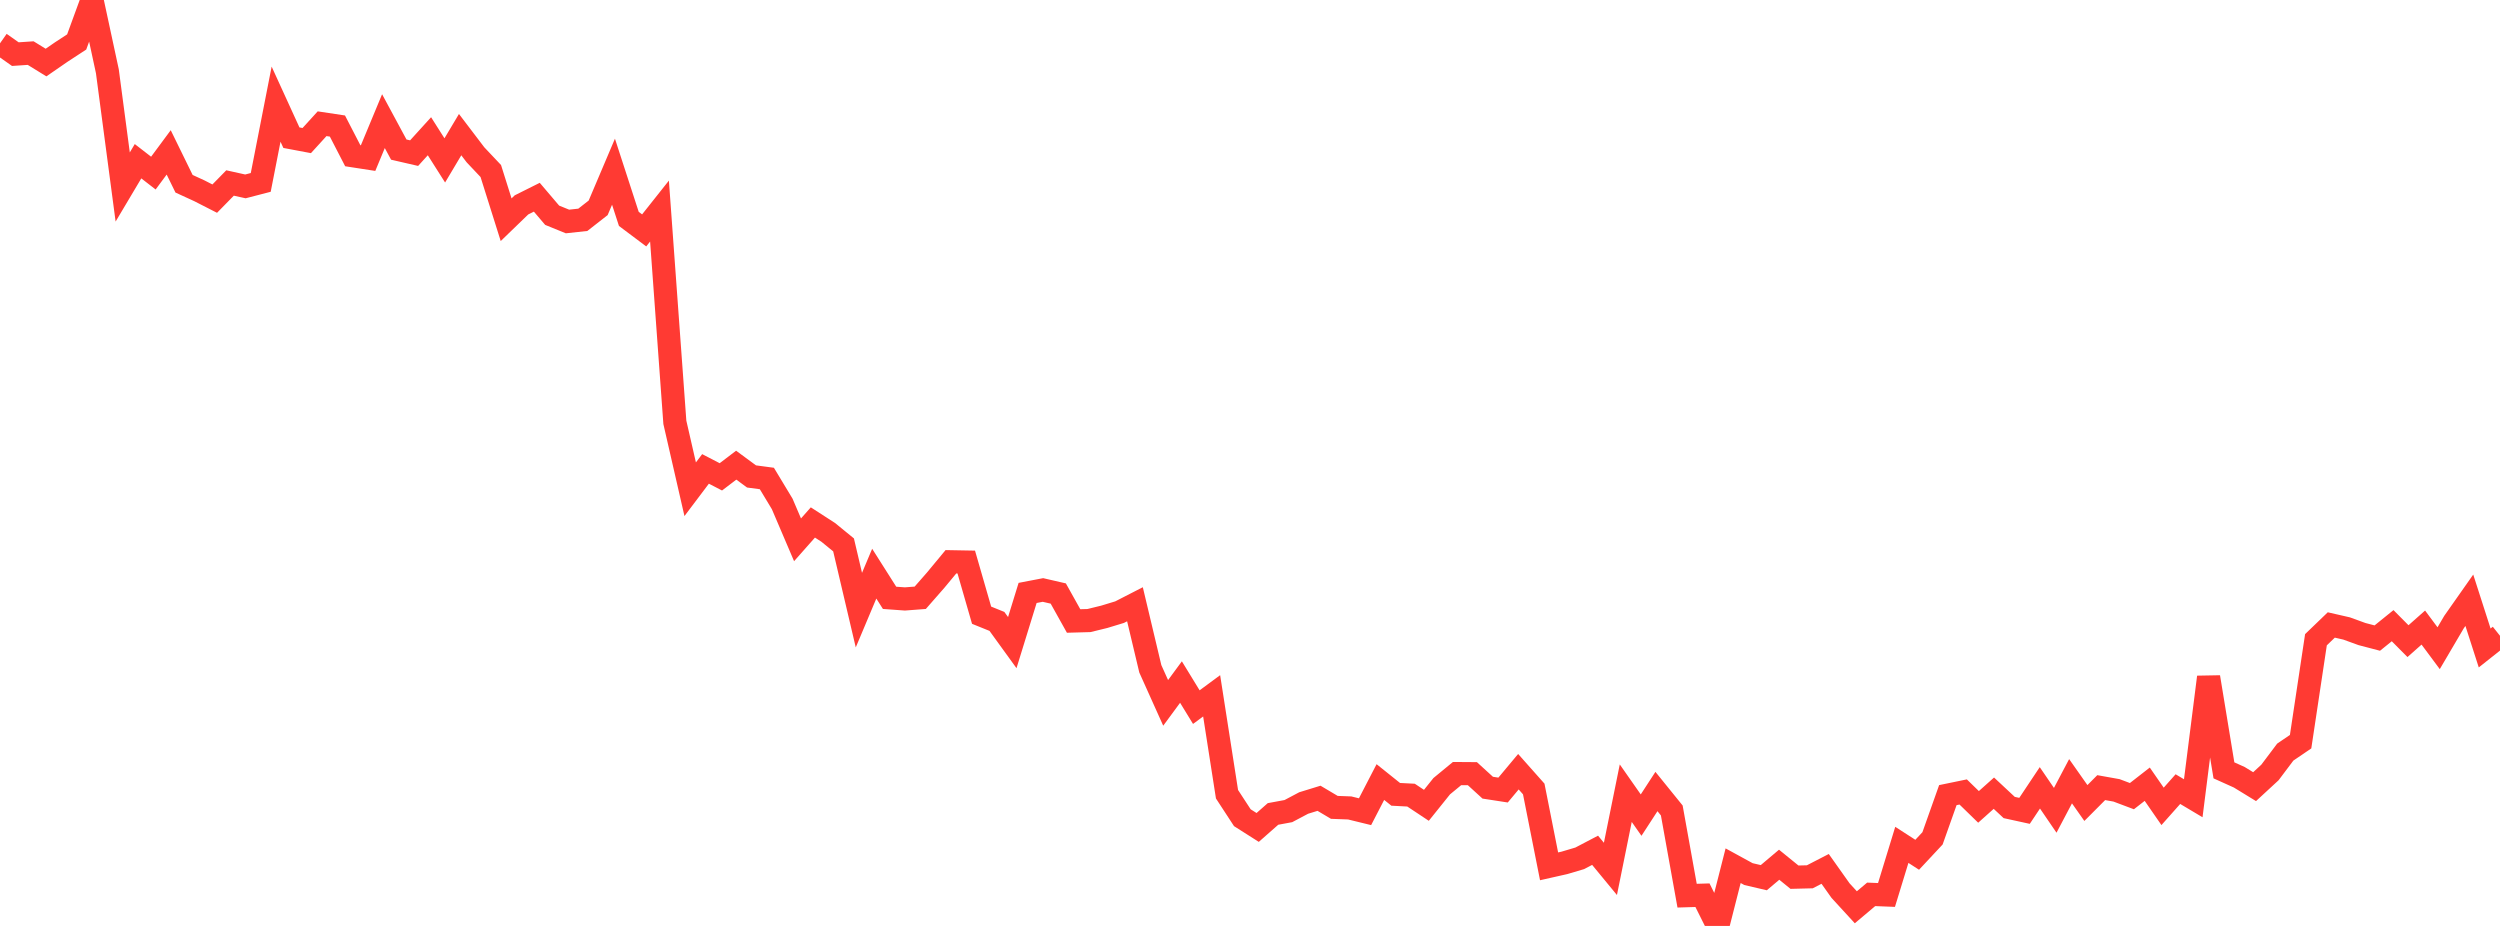 <?xml version="1.0" standalone="no"?>
<!DOCTYPE svg PUBLIC "-//W3C//DTD SVG 1.1//EN" "http://www.w3.org/Graphics/SVG/1.1/DTD/svg11.dtd">

<svg width="135" height="50" viewBox="0 0 135 50" preserveAspectRatio="none" 
  xmlns="http://www.w3.org/2000/svg"
  xmlns:xlink="http://www.w3.org/1999/xlink">


<polyline points="0.0, 2.34 0.828, 2.923 1.656, 2.867 2.485, 3.378 3.313, 2.807 4.141, 2.266 4.969, 0.0 5.798, 3.85 6.626, 10.098 7.454, 8.706 8.282, 9.347 9.11, 8.229 9.939, 9.923 10.767, 10.303 11.595, 10.726 12.423, 9.881 13.252, 10.065 14.08, 9.85 14.908, 5.624 15.736, 7.435 16.564, 7.591 17.393, 6.681 18.221, 6.806 19.049, 8.409 19.877, 8.537 20.706, 6.542 21.534, 8.078 22.362, 8.269 23.19, 7.357 24.018, 8.662 24.847, 7.27 25.675, 8.359 26.503, 9.236 27.331, 11.865 28.16, 11.064 28.988, 10.65 29.816, 11.623 30.644, 11.96 31.472, 11.87 32.301, 11.222 33.129, 9.272 33.957, 11.82 34.785, 12.442 35.613, 11.398 36.442, 22.806 37.27, 26.419 38.098, 25.321 38.926, 25.75 39.755, 25.119 40.583, 25.728 41.411, 25.839 42.239, 27.212 43.067, 29.15 43.896, 28.213 44.724, 28.748 45.552, 29.424 46.38, 32.947 47.209, 30.977 48.037, 32.283 48.865, 32.343 49.693, 32.28 50.521, 31.335 51.35, 30.335 52.178, 30.35 53.006, 33.221 53.834, 33.556 54.663, 34.701 55.491, 32.018 56.319, 31.859 57.147, 32.05 57.975, 33.533 58.804, 33.51 59.632, 33.307 60.46, 33.055 61.288, 32.63 62.117, 36.115 62.945, 37.956 63.773, 36.831 64.601, 38.185 65.429, 37.574 66.258, 42.888 67.086, 44.156 67.914, 44.682 68.742, 43.953 69.571, 43.8 70.399, 43.362 71.227, 43.107 72.055, 43.598 72.883, 43.629 73.712, 43.832 74.54, 42.231 75.368, 42.894 76.196, 42.937 77.025, 43.487 77.853, 42.455 78.681, 41.773 79.509, 41.779 80.337, 42.535 81.166, 42.663 81.994, 41.672 82.822, 42.605 83.65, 46.782 84.479, 46.595 85.307, 46.349 86.135, 45.915 86.963, 46.92 87.791, 42.831 88.62, 44.016 89.448, 42.742 90.276, 43.765 91.104, 48.366 91.933, 48.341 92.761, 50.0 93.589, 46.748 94.417, 47.201 95.245, 47.395 96.074, 46.695 96.902, 47.368 97.73, 47.347 98.558, 46.92 99.387, 48.09 100.215, 48.993 101.043, 48.295 101.871, 48.328 102.699, 45.622 103.528, 46.158 104.356, 45.271 105.184, 42.937 106.012, 42.766 106.84, 43.572 107.669, 42.832 108.497, 43.605 109.325, 43.786 110.153, 42.543 110.982, 43.757 111.81, 42.186 112.638, 43.363 113.466, 42.532 114.294, 42.68 115.123, 42.992 115.951, 42.347 116.779, 43.544 117.607, 42.612 118.436, 43.106 119.264, 36.564 120.092, 41.599 120.92, 41.972 121.748, 42.479 122.577, 41.714 123.405, 40.613 124.233, 40.051 125.061, 34.546 125.89, 33.748 126.718, 33.938 127.546, 34.239 128.374, 34.456 129.202, 33.787 130.031, 34.622 130.859, 33.889 131.687, 35.003 132.515, 33.594 133.344, 32.414 134.172, 34.99 135.0, 34.333" fill="none" stroke="#ff3a33" stroke-width="1.25"/>

</svg>